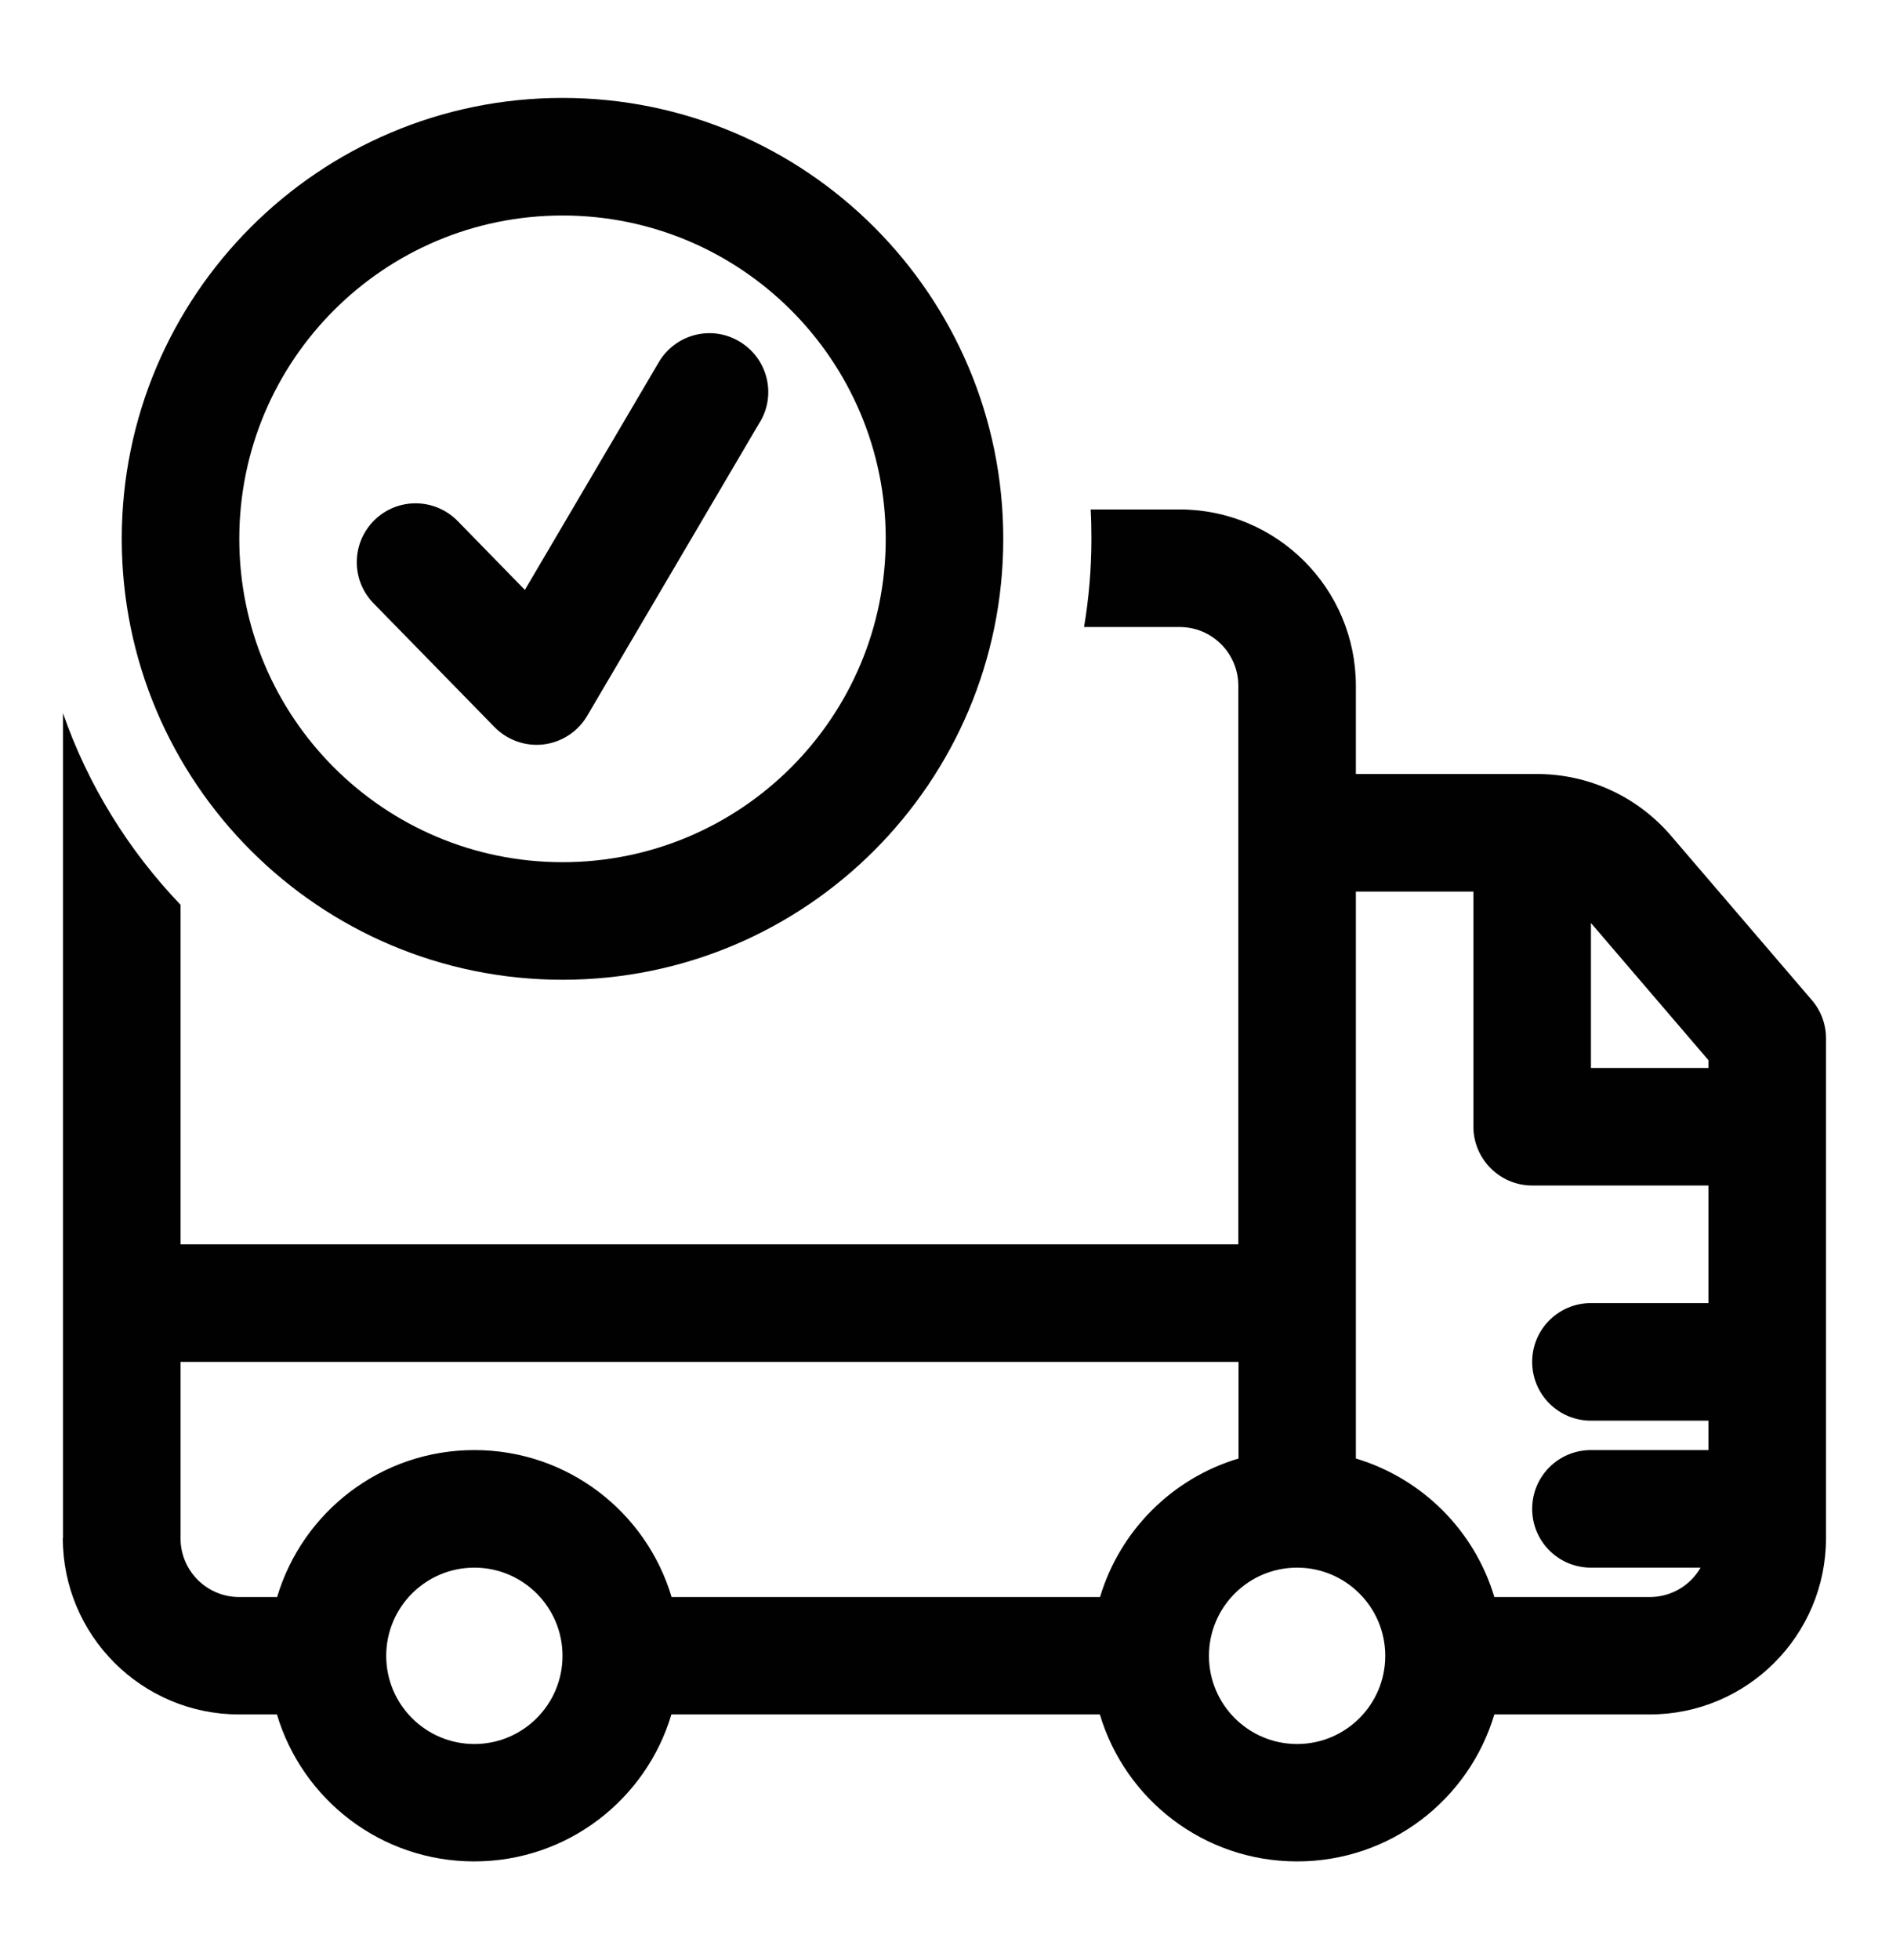 <svg viewBox="0 0 102.86 106.67" xmlns="http://www.w3.org/2000/svg" data-sanitized-data-name="Capa 1" data-name="Capa 1" id="Capa_1">
  <defs>
    <style>
      .cls-1, .cls-2 {
        fill: #010101;
      }

      .cls-2 {
        fill-rule: evenodd;
      }
    </style>
  </defs>
  <path d="M41.39,22.96c.9-1.52,.39-3.48-1.14-4.38-1.52-.9-3.48-.39-4.38,1.14l-7.29,12.39-3.66-3.75c-1.24-1.26-3.26-1.29-4.53-.05-1.26,1.24-1.29,3.26-.05,4.53l6.59,6.74c.7,.71,1.69,1.06,2.67,.94,.99-.12,1.87-.7,2.37-1.55l9.41-16Z" class="cls-1"></path>
  <path d="M30.63,5.33c-13.25,0-24,10.75-24,24s10.75,24,24,24,24-10.75,24-24S43.88,5.33,30.63,5.33ZM13.03,29.33c0-9.72,7.88-17.6,17.6-17.6s17.6,7.88,17.6,17.6-7.88,17.6-17.6,17.6-17.6-7.88-17.6-17.6Z" class="cls-2"></path>
  <path d="M3.43,83.73V38.82c1.37,3.94,3.58,7.48,6.4,10.43v18.48h57.6v-30.4c0-1.77-1.43-3.2-3.2-3.2h-5.2c.26-1.56,.4-3.16,.4-4.8,0-.54-.01-1.07-.04-1.6h4.84c5.3,0,9.6,4.3,9.6,9.6v4.8h9.86c2.8,0,5.46,1.22,7.29,3.35l7.68,8.96c.5,.58,.77,1.32,.77,2.08v27.2c0,5.3-4.3,9.6-9.6,9.6h-8.46c-1.38,4.63-5.66,8-10.74,8s-9.36-3.37-10.74-8h-23.33c-1.38,4.63-5.66,8-10.74,8s-9.36-3.37-10.74-8h-2.06c-5.3,0-9.6-4.3-9.6-9.6Zm11.66,3.2c1.38-4.63,5.66-8,10.74-8s9.36,3.37,10.74,8h23.33c1.08-3.61,3.92-6.46,7.54-7.54v-5.26H9.83v9.6c0,1.77,1.43,3.2,3.2,3.2h2.06Zm58.74-7.54c3.61,1.08,6.46,3.92,7.54,7.54h8.46c1.18,0,2.22-.64,2.77-1.6h-5.97c-1.77,0-3.2-1.43-3.2-3.2s1.43-3.2,3.2-3.2h6.4v-1.6h-6.4c-1.77,0-3.2-1.43-3.2-3.2s1.43-3.2,3.2-3.2h6.4v-6.4h-9.6c-.85,0-1.66-.34-2.26-.94s-.94-1.41-.94-2.26v-12.8h-6.4v30.86Zm12.8-29.15l6.4,7.47v.42h-6.4v-7.88ZM21.03,90.13c0-2.65,2.15-4.8,4.8-4.8s4.8,2.15,4.8,4.8-2.15,4.8-4.8,4.8-4.8-2.15-4.8-4.8Zm44.8,0c0-2.65,2.15-4.8,4.8-4.8s4.8,2.15,4.8,4.8-2.15,4.8-4.8,4.8-4.8-2.15-4.8-4.8Z" class="cls-2"></path>
</svg>